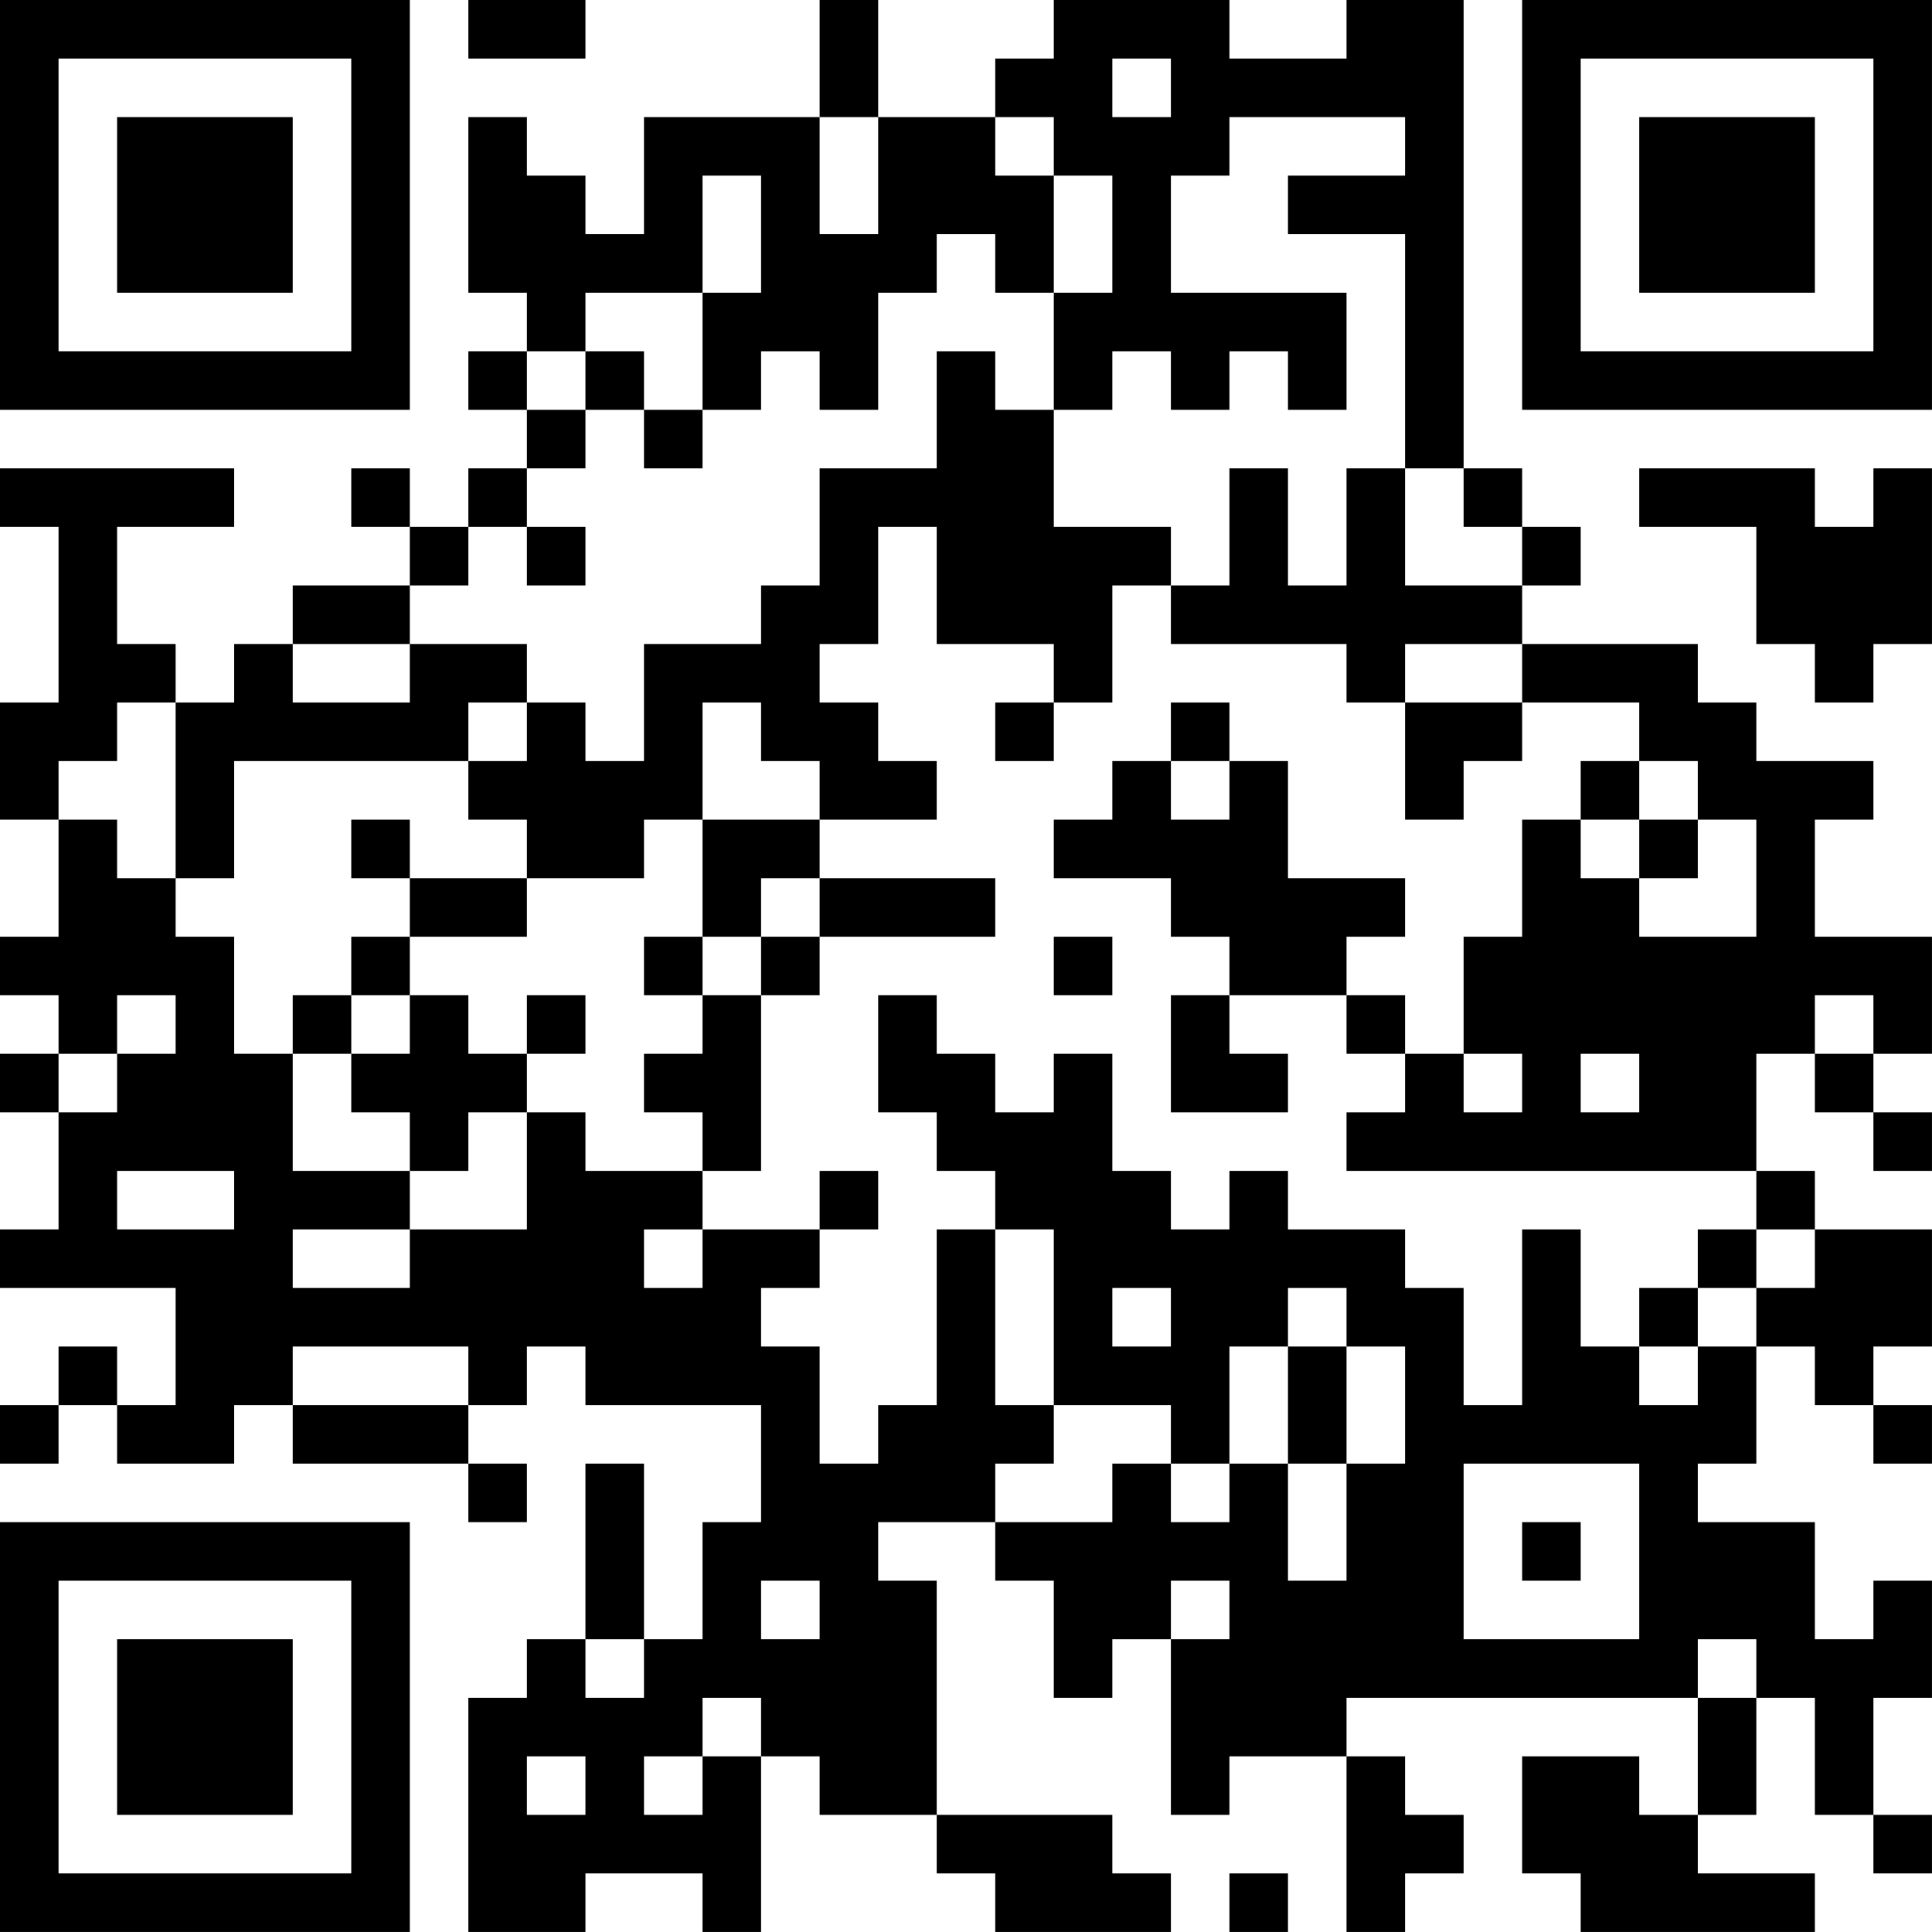 <?xml version="1.0" encoding="UTF-8"?>
<svg xmlns="http://www.w3.org/2000/svg" version="1.1" width="400" height="400" viewBox="0 0 400 400"><rect x="0" y="0" width="400" height="400" fill="#ffffff"/><g transform="scale(12.121)"><g transform="translate(0,0)"><path fill-rule="evenodd" d="M8 0L8 1L10 1L10 0ZM14 0L14 2L11 2L11 4L10 4L10 3L9 3L9 2L8 2L8 5L9 5L9 6L8 6L8 7L9 7L9 8L8 8L8 9L7 9L7 8L6 8L6 9L7 9L7 10L5 10L5 11L4 11L4 12L3 12L3 11L2 11L2 9L4 9L4 8L0 8L0 9L1 9L1 12L0 12L0 14L1 14L1 16L0 16L0 17L1 17L1 18L0 18L0 19L1 19L1 21L0 21L0 22L3 22L3 24L2 24L2 23L1 23L1 24L0 24L0 25L1 25L1 24L2 24L2 25L4 25L4 24L5 24L5 25L8 25L8 26L9 26L9 25L8 25L8 24L9 24L9 23L10 23L10 24L13 24L13 26L12 26L12 28L11 28L11 25L10 25L10 28L9 28L9 29L8 29L8 33L10 33L10 32L12 32L12 33L13 33L13 30L14 30L14 31L16 31L16 32L17 32L17 33L20 33L20 32L19 32L19 31L16 31L16 27L15 27L15 26L17 26L17 27L18 27L18 29L19 29L19 28L20 28L20 31L21 31L21 30L23 30L23 33L24 33L24 32L25 32L25 31L24 31L24 30L23 30L23 29L29 29L29 31L28 31L28 30L26 30L26 32L27 32L27 33L31 33L31 32L29 32L29 31L30 31L30 29L31 29L31 31L32 31L32 32L33 32L33 31L32 31L32 29L33 29L33 27L32 27L32 28L31 28L31 26L29 26L29 25L30 25L30 23L31 23L31 24L32 24L32 25L33 25L33 24L32 24L32 23L33 23L33 21L31 21L31 20L30 20L30 18L31 18L31 19L32 19L32 20L33 20L33 19L32 19L32 18L33 18L33 16L31 16L31 14L32 14L32 13L30 13L30 12L29 12L29 11L26 11L26 10L27 10L27 9L26 9L26 8L25 8L25 0L23 0L23 1L21 1L21 0L18 0L18 1L17 1L17 2L15 2L15 0ZM19 1L19 2L20 2L20 1ZM14 2L14 4L15 4L15 2ZM17 2L17 3L18 3L18 5L17 5L17 4L16 4L16 5L15 5L15 7L14 7L14 6L13 6L13 7L12 7L12 5L13 5L13 3L12 3L12 5L10 5L10 6L9 6L9 7L10 7L10 8L9 8L9 9L8 9L8 10L7 10L7 11L5 11L5 12L7 12L7 11L9 11L9 12L8 12L8 13L4 13L4 15L3 15L3 12L2 12L2 13L1 13L1 14L2 14L2 15L3 15L3 16L4 16L4 18L5 18L5 20L7 20L7 21L5 21L5 22L7 22L7 21L9 21L9 19L10 19L10 20L12 20L12 21L11 21L11 22L12 22L12 21L14 21L14 22L13 22L13 23L14 23L14 25L15 25L15 24L16 24L16 21L17 21L17 24L18 24L18 25L17 25L17 26L19 26L19 25L20 25L20 26L21 26L21 25L22 25L22 27L23 27L23 25L24 25L24 23L23 23L23 22L22 22L22 23L21 23L21 25L20 25L20 24L18 24L18 21L17 21L17 20L16 20L16 19L15 19L15 17L16 17L16 18L17 18L17 19L18 19L18 18L19 18L19 20L20 20L20 21L21 21L21 20L22 20L22 21L24 21L24 22L25 22L25 24L26 24L26 21L27 21L27 23L28 23L28 24L29 24L29 23L30 23L30 22L31 22L31 21L30 21L30 20L23 20L23 19L24 19L24 18L25 18L25 19L26 19L26 18L25 18L25 16L26 16L26 14L27 14L27 15L28 15L28 16L30 16L30 14L29 14L29 13L28 13L28 12L26 12L26 11L24 11L24 12L23 12L23 11L20 11L20 10L21 10L21 8L22 8L22 10L23 10L23 8L24 8L24 10L26 10L26 9L25 9L25 8L24 8L24 4L22 4L22 3L24 3L24 2L21 2L21 3L20 3L20 5L23 5L23 7L22 7L22 6L21 6L21 7L20 7L20 6L19 6L19 7L18 7L18 5L19 5L19 3L18 3L18 2ZM10 6L10 7L11 7L11 8L12 8L12 7L11 7L11 6ZM16 6L16 8L14 8L14 10L13 10L13 11L11 11L11 13L10 13L10 12L9 12L9 13L8 13L8 14L9 14L9 15L7 15L7 14L6 14L6 15L7 15L7 16L6 16L6 17L5 17L5 18L6 18L6 19L7 19L7 20L8 20L8 19L9 19L9 18L10 18L10 17L9 17L9 18L8 18L8 17L7 17L7 16L9 16L9 15L11 15L11 14L12 14L12 16L11 16L11 17L12 17L12 18L11 18L11 19L12 19L12 20L13 20L13 17L14 17L14 16L17 16L17 15L14 15L14 14L16 14L16 13L15 13L15 12L14 12L14 11L15 11L15 9L16 9L16 11L18 11L18 12L17 12L17 13L18 13L18 12L19 12L19 10L20 10L20 9L18 9L18 7L17 7L17 6ZM28 8L28 9L30 9L30 11L31 11L31 12L32 12L32 11L33 11L33 8L32 8L32 9L31 9L31 8ZM9 9L9 10L10 10L10 9ZM12 12L12 14L14 14L14 13L13 13L13 12ZM20 12L20 13L19 13L19 14L18 14L18 15L20 15L20 16L21 16L21 17L20 17L20 19L22 19L22 18L21 18L21 17L23 17L23 18L24 18L24 17L23 17L23 16L24 16L24 15L22 15L22 13L21 13L21 12ZM24 12L24 14L25 14L25 13L26 13L26 12ZM20 13L20 14L21 14L21 13ZM27 13L27 14L28 14L28 15L29 15L29 14L28 14L28 13ZM13 15L13 16L12 16L12 17L13 17L13 16L14 16L14 15ZM18 16L18 17L19 17L19 16ZM2 17L2 18L1 18L1 19L2 19L2 18L3 18L3 17ZM6 17L6 18L7 18L7 17ZM31 17L31 18L32 18L32 17ZM27 18L27 19L28 19L28 18ZM2 20L2 21L4 21L4 20ZM14 20L14 21L15 21L15 20ZM29 21L29 22L28 22L28 23L29 23L29 22L30 22L30 21ZM19 22L19 23L20 23L20 22ZM5 23L5 24L8 24L8 23ZM22 23L22 25L23 25L23 23ZM25 25L25 28L28 28L28 25ZM26 26L26 27L27 27L27 26ZM13 27L13 28L14 28L14 27ZM20 27L20 28L21 28L21 27ZM10 28L10 29L11 29L11 28ZM29 28L29 29L30 29L30 28ZM12 29L12 30L11 30L11 31L12 31L12 30L13 30L13 29ZM9 30L9 31L10 31L10 30ZM21 32L21 33L22 33L22 32ZM0 0L0 7L7 7L7 0ZM1 1L1 6L6 6L6 1ZM2 2L2 5L5 5L5 2ZM26 0L26 7L33 7L33 0ZM27 1L27 6L32 6L32 1ZM28 2L28 5L31 5L31 2ZM0 26L0 33L7 33L7 26ZM1 27L1 32L6 32L6 27ZM2 28L2 31L5 31L5 28Z" fill="#000000"/></g></g></svg>
